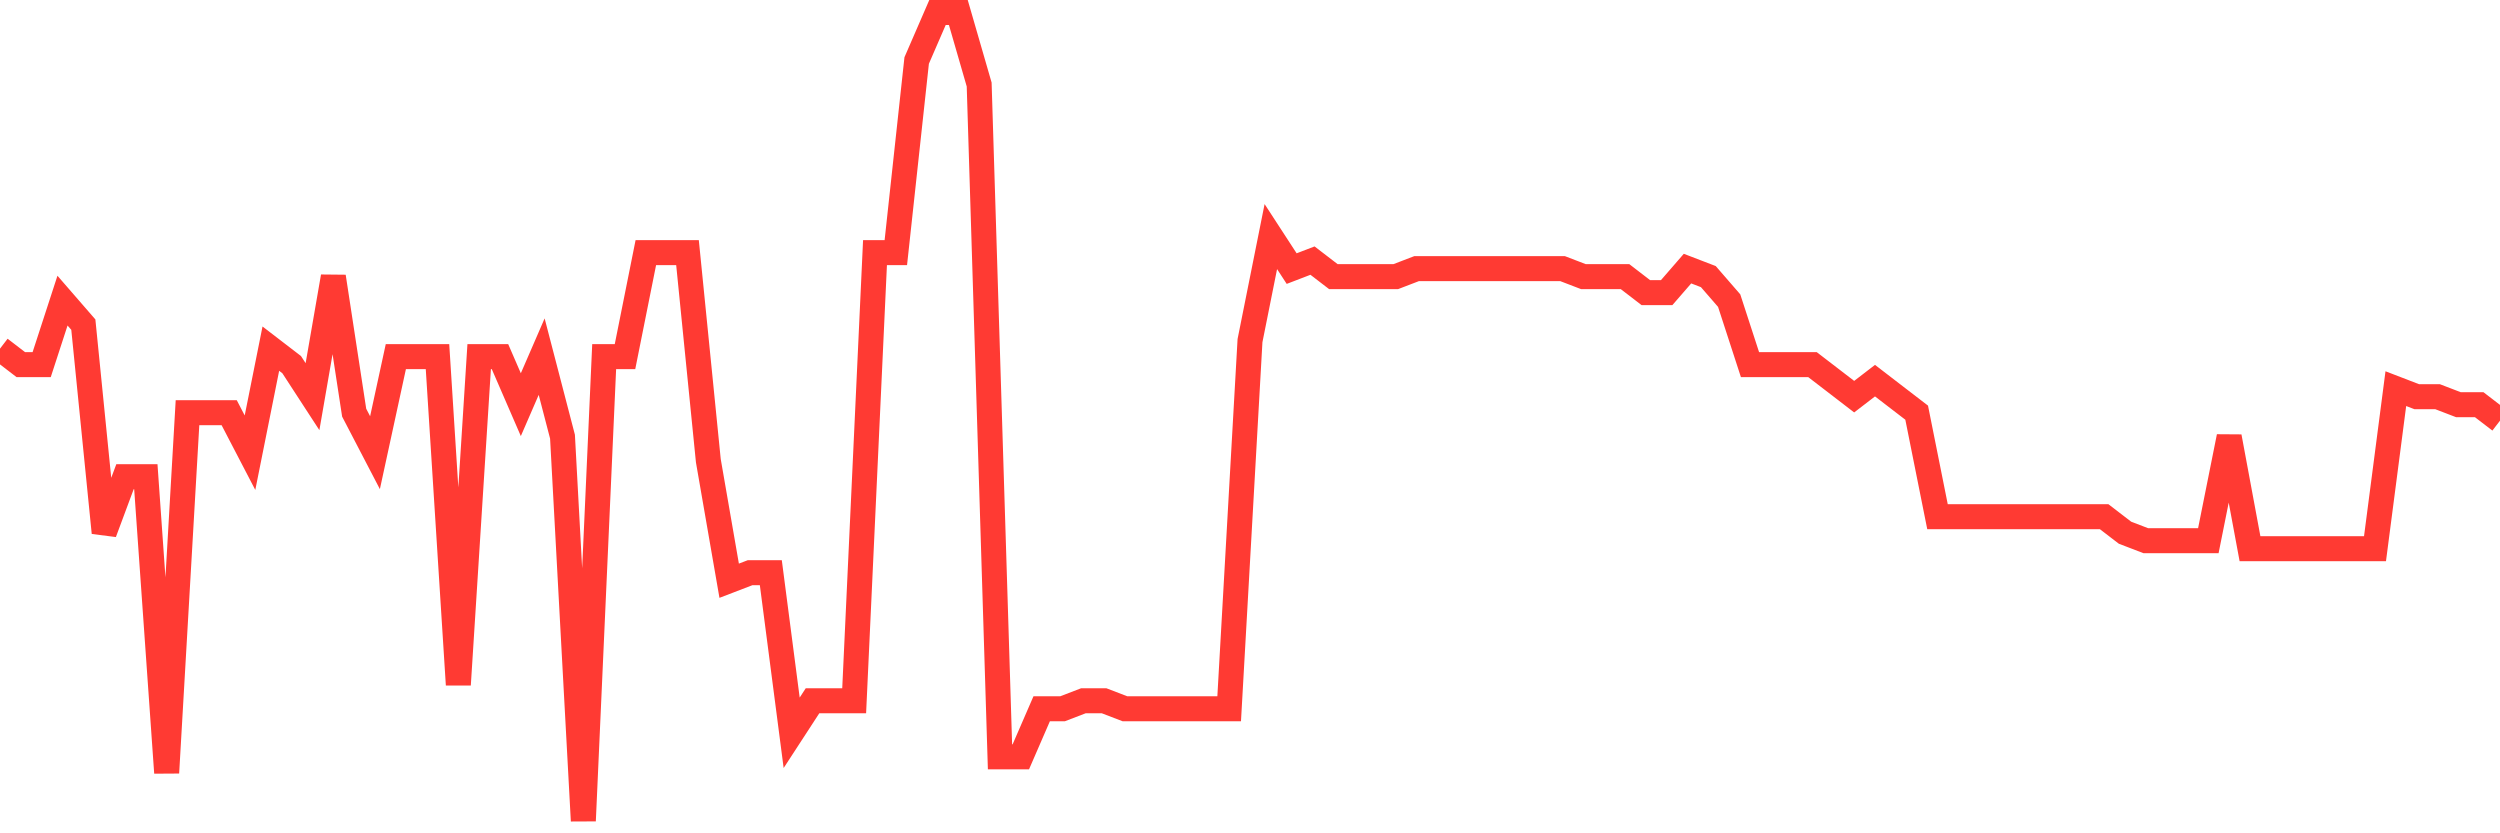 <svg
  xmlns="http://www.w3.org/2000/svg"
  xmlns:xlink="http://www.w3.org/1999/xlink"
  width="120"
  height="40"
  viewBox="0 0 120 40"
  preserveAspectRatio="none"
>
  <polyline
    points="0,16.735 1,17.503 2,17.503 3,14.43 4,15.582 5,25.57 6,22.881 7,22.881 8,37.095 9,19.808 10,19.808 11,19.808 12,21.729 13,16.735 14,17.503 15,19.04 16,13.277 17,19.808 18,21.729 19,17.119 20,17.119 21,17.119 22,32.869 23,17.119 24,17.119 25,19.424 26,17.119 27,20.96 28,39.4 29,17.119 30,17.119 31,12.125 32,12.125 33,12.125 34,22.113 35,27.875 36,27.491 37,27.491 38,35.174 39,33.638 40,33.638 41,33.638 42,12.125 43,12.125 44,2.905 45,0.6 46,0.6 47,4.057 48,36.327 49,36.327 50,34.022 51,34.022 52,33.638 53,33.638 54,34.022 55,34.022 56,34.022 57,34.022 58,34.022 59,34.022 60,16.35 61,11.356 62,12.893 63,12.509 64,13.277 65,13.277 66,13.277 67,13.277 68,12.893 69,12.893 70,12.893 71,12.893 72,12.893 73,12.893 74,12.893 75,12.893 76,13.277 77,13.277 78,13.277 79,14.046 80,14.046 81,12.893 82,13.277 83,14.43 84,17.503 85,17.503 86,17.503 87,17.503 88,18.271 89,19.04 90,18.271 91,19.04 92,19.808 93,24.802 94,24.802 95,24.802 96,24.802 97,24.802 98,24.802 99,24.802 100,24.802 101,24.802 102,25.57 103,25.954 104,25.954 105,25.954 106,25.954 107,20.96 108,26.339 109,26.339 110,26.339 111,26.339 112,26.339 113,26.339 114,26.339 115,18.655 116,19.04 117,19.04 118,19.424 119,19.424 120,20.192"
    fill="none"
    stroke="#ff3a33"
    stroke-width="1.2"
  >
  </polyline>
</svg>
